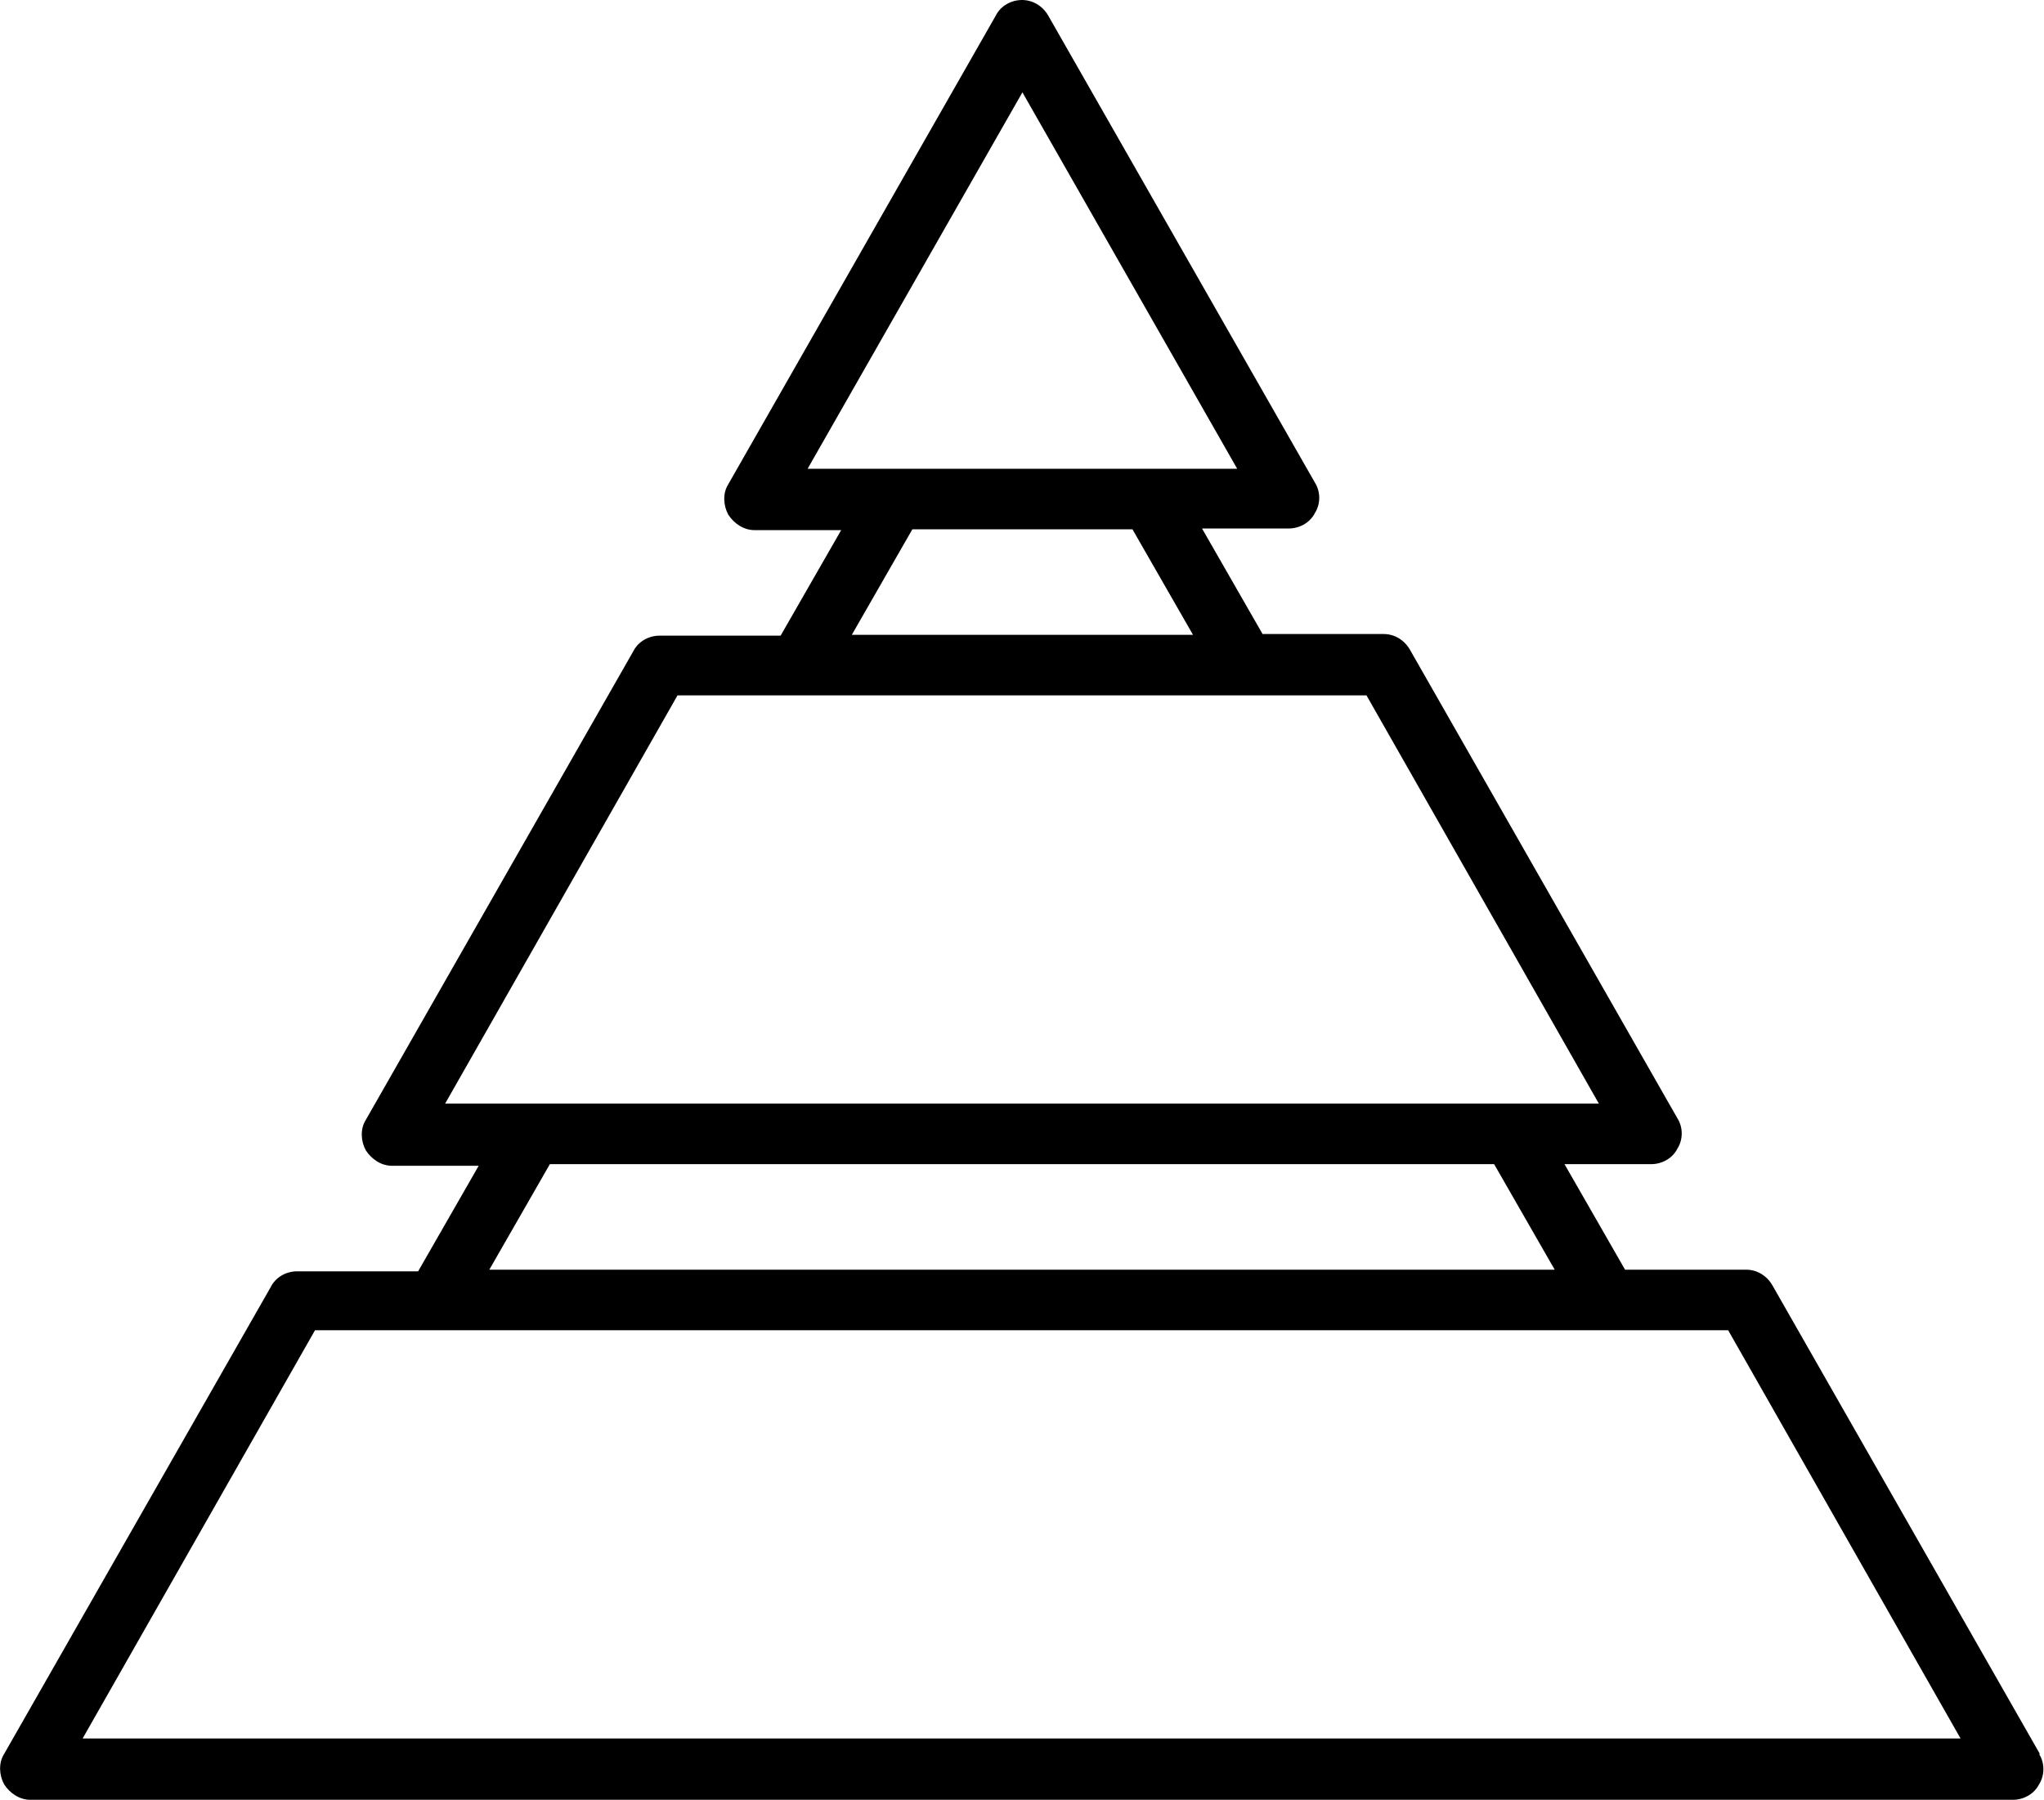 <?xml version="1.0" encoding="UTF-8"?>
<svg id="Capa_2" data-name="Capa 2" xmlns="http://www.w3.org/2000/svg" viewBox="0 0 24.98 22">
  <g id="Capa_1-2" data-name="Capa 1">
    <path d="m24.93,21.44l-3.27-5.73c-.07-.12-.19-.19-.32-.19h-1.48l-.74-1.29h1.06c.13,0,.26-.07.32-.19.07-.11.07-.26,0-.37l-3.27-5.73c-.07-.12-.19-.19-.32-.19h-1.48l-.74-1.29h1.06c.13,0,.26-.07.32-.19.07-.11.07-.26,0-.37L12.81.19c-.07-.12-.19-.19-.32-.19s-.26.07-.32.19l-3.27,5.73c-.07.11-.06.26,0,.37.07.11.19.19.32.19h1.06l-.74,1.29h-1.48c-.13,0-.26.07-.32.19l-3.27,5.73c-.07.11-.06.26,0,.37.07.11.19.19.32.19h1.06l-.74,1.29h-1.48c-.13,0-.26.07-.32.19L.05,21.44c-.07.11-.06.26,0,.37.07.11.19.19.32.19h24.23c.13,0,.26-.07.32-.19.07-.11.07-.26,0-.37ZM12.49,1.12l2.63,4.61h-5.25l2.63-4.61Zm-1.35,5.35h2.7l.74,1.29h-4.17l.74-1.29Zm-2.86,2.03h8.42l2.84,4.99H5.44l2.84-4.99Zm-1.57,5.73h11.55l.74,1.29H5.98l.74-1.29Zm-5.7,7.02l2.84-4.99h17.27l2.84,4.99H1.01Z"/>
  </g>
</svg>
